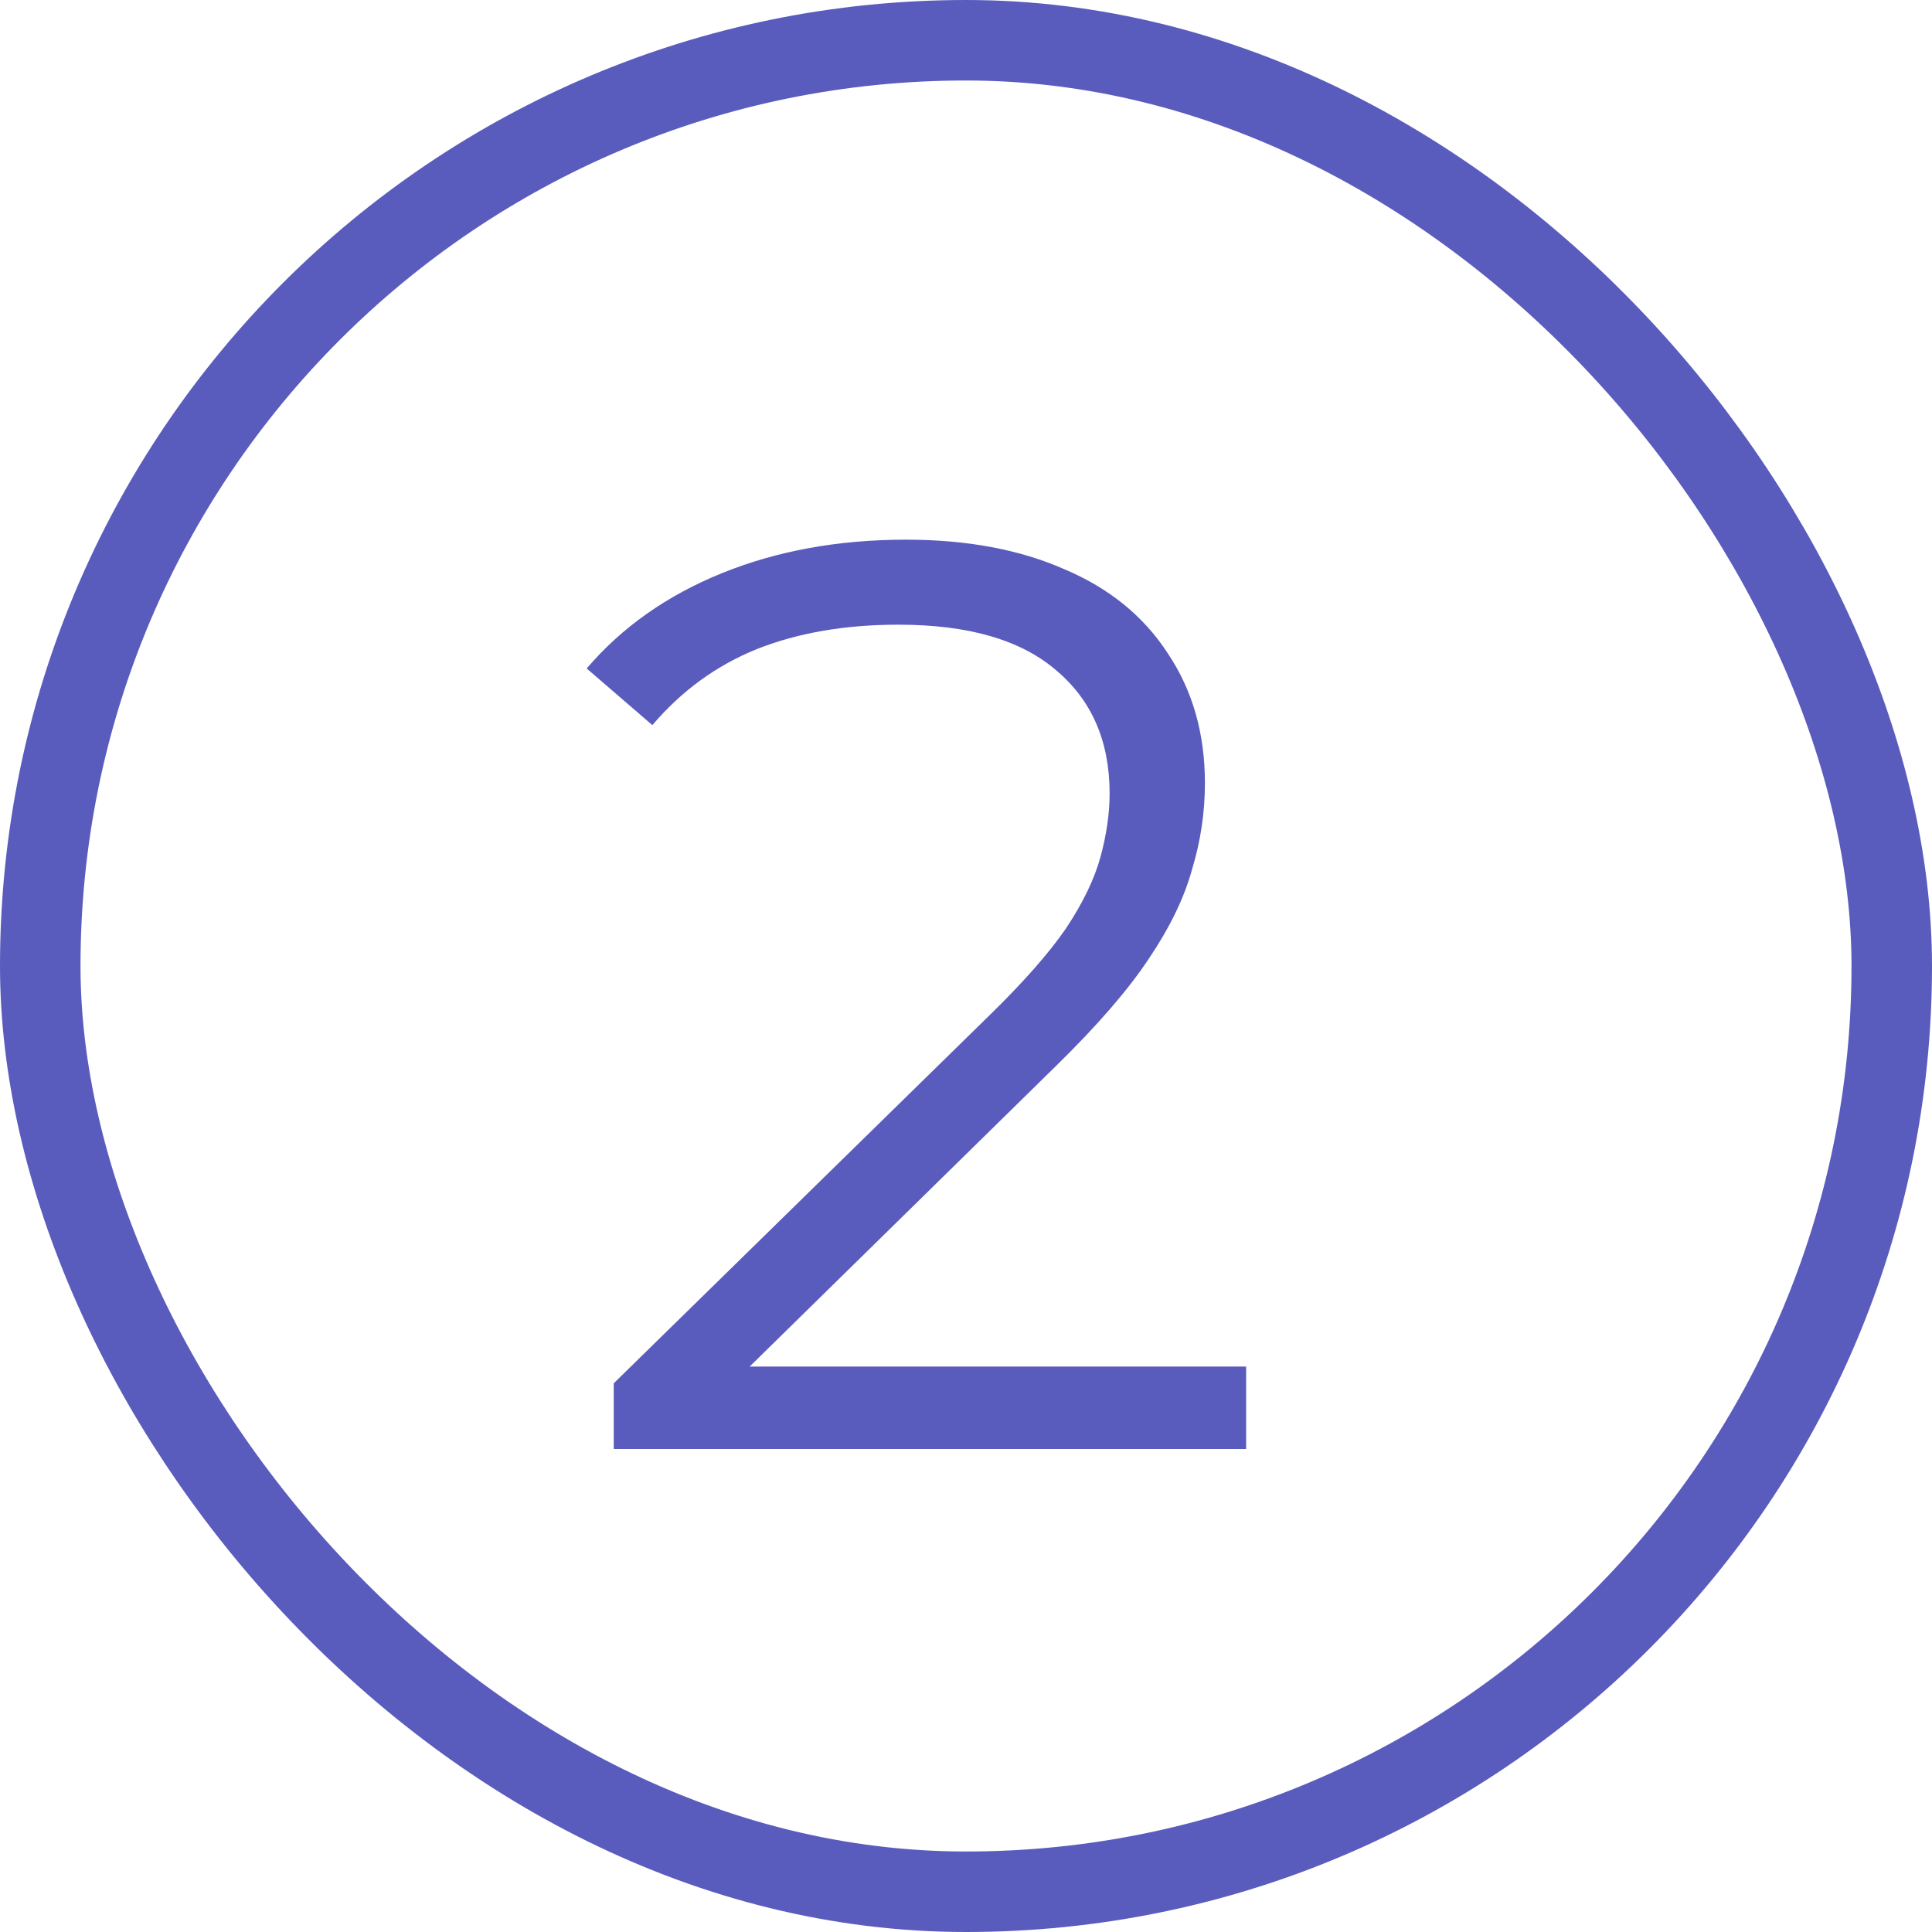 <?xml version="1.0" encoding="UTF-8"?> <svg xmlns="http://www.w3.org/2000/svg" width="24" height="24" viewBox="0 0 24 24" fill="none"> <path d="M7.624 18V17.184L12.28 12.624C12.707 12.208 13.027 11.845 13.24 11.536C13.453 11.216 13.597 10.917 13.672 10.64C13.747 10.363 13.784 10.101 13.784 9.856C13.784 9.205 13.56 8.693 13.112 8.32C12.675 7.947 12.024 7.76 11.16 7.76C10.499 7.76 9.912 7.861 9.4 8.064C8.899 8.267 8.467 8.581 8.104 9.008L7.288 8.304C7.725 7.792 8.285 7.397 8.968 7.12C9.651 6.843 10.413 6.704 11.256 6.704C12.013 6.704 12.669 6.827 13.224 7.072C13.779 7.307 14.205 7.653 14.504 8.112C14.813 8.571 14.968 9.109 14.968 9.728C14.968 10.091 14.915 10.448 14.808 10.8C14.712 11.152 14.531 11.525 14.264 11.92C14.008 12.304 13.629 12.741 13.128 13.232L8.856 17.424L8.536 16.976H15.48V18H7.624Z" fill="#5A5CBD"></path> <rect x="0.5" y="0.5" width="23" height="23" rx="11.5" stroke="#5A5CBD"></rect> </svg> 